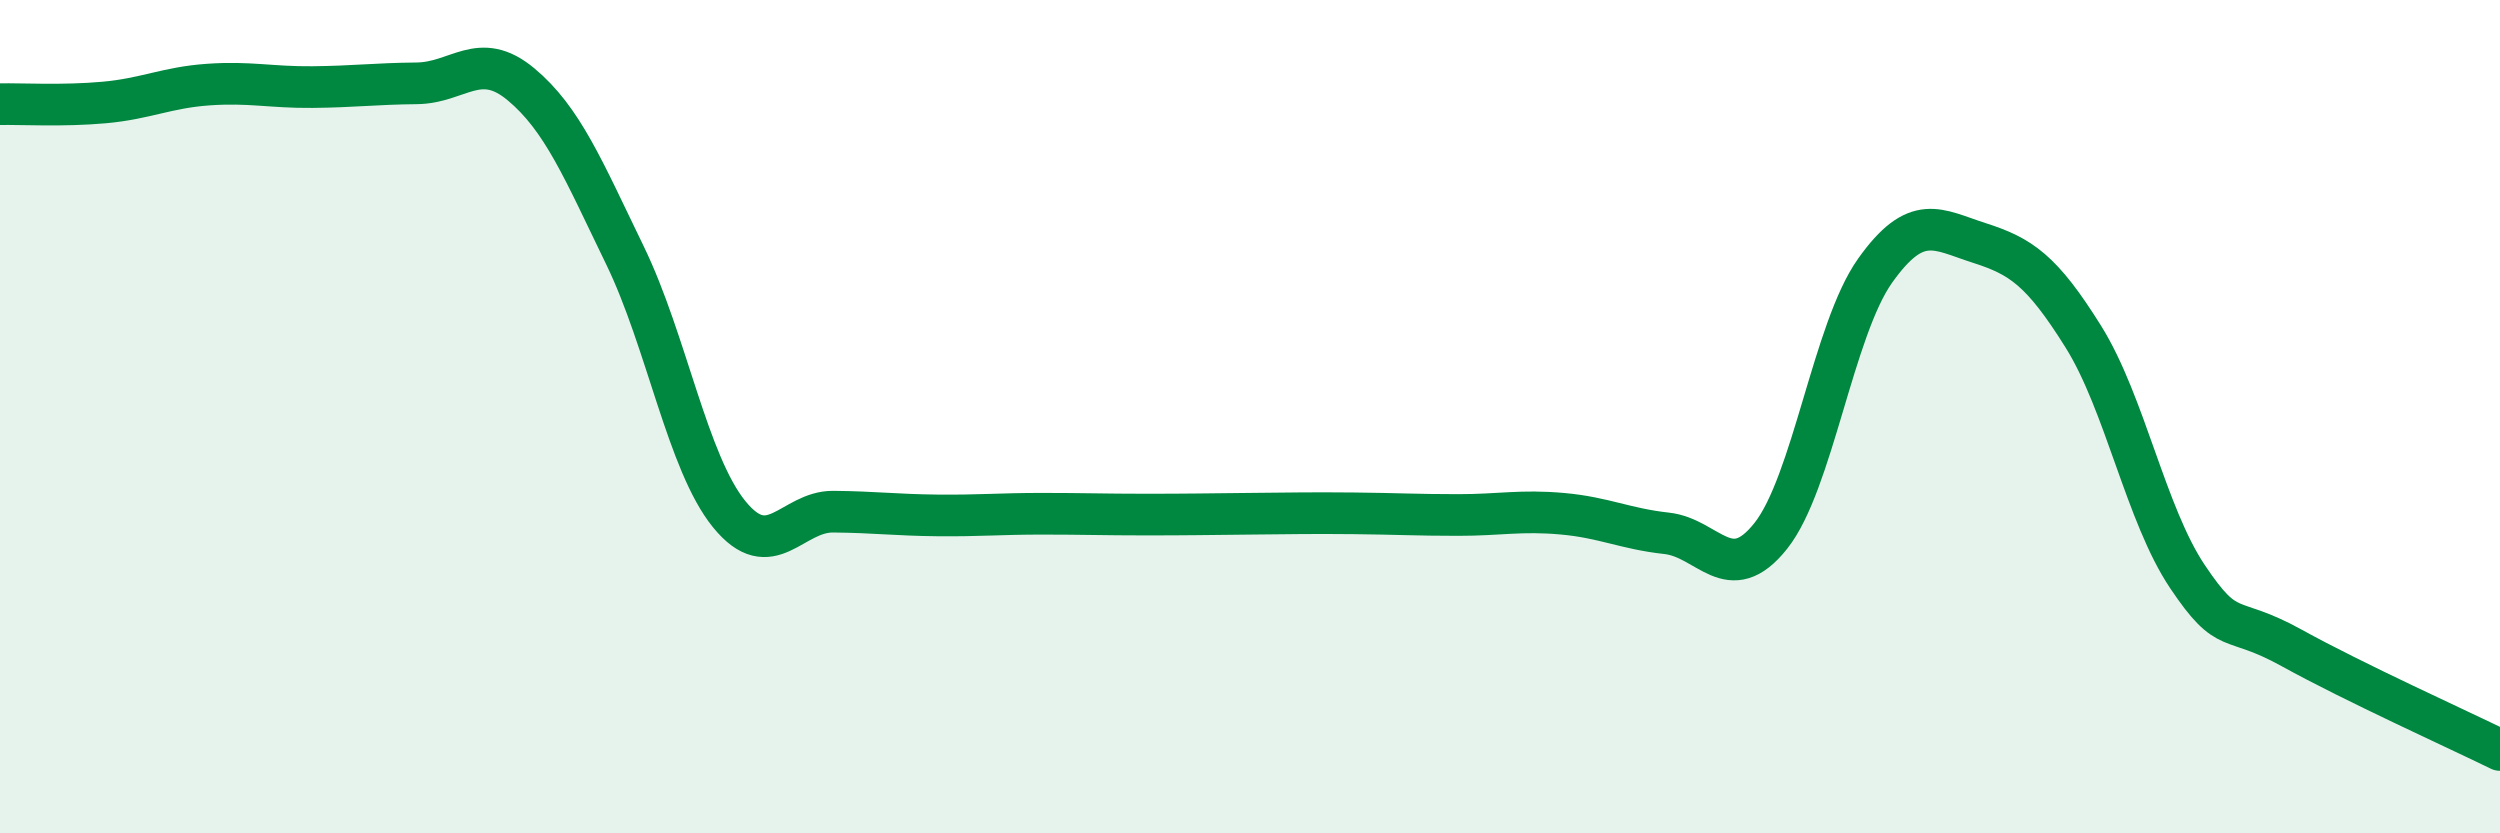 
    <svg width="60" height="20" viewBox="0 0 60 20" xmlns="http://www.w3.org/2000/svg">
      <path
        d="M 0,2.5 C 0.5,2.49 1.5,2.55 2.5,2.46 C 3.5,2.37 4,2.1 5,2.03 C 6,1.96 6.5,2.1 7.5,2.09 C 8.5,2.08 9,2.01 10,2 C 11,1.99 11.5,1.19 12.5,2.02 C 13.5,2.85 14,4.07 15,6.13 C 16,8.19 16.5,11.11 17.5,12.34 C 18.5,13.57 19,12.27 20,12.28 C 21,12.29 21.5,12.36 22.5,12.37 C 23.5,12.38 24,12.33 25,12.33 C 26,12.33 26.5,12.35 27.5,12.35 C 28.5,12.35 29,12.34 30,12.33 C 31,12.32 31.5,12.31 32.5,12.32 C 33.5,12.33 34,12.36 35,12.36 C 36,12.36 36.5,12.24 37.5,12.33 C 38.5,12.42 39,12.69 40,12.8 C 41,12.91 41.5,14.12 42.5,12.86 C 43.5,11.6 44,7.91 45,6.5 C 46,5.09 46.5,5.51 47.5,5.83 C 48.5,6.15 49,6.48 50,8.08 C 51,9.68 51.5,12.35 52.5,13.84 C 53.5,15.33 53.5,14.72 55,15.55 C 56.5,16.38 59,17.51 60,18L60 20L0 20Z"
        fill="#008740"
        opacity="0.1"
        stroke-linecap="round"
        stroke-linejoin="round"
      />
      <path
        d="M 0,2.5 C 0.5,2.49 1.5,2.55 2.5,2.46 C 3.5,2.37 4,2.1 5,2.03 C 6,1.96 6.5,2.1 7.5,2.09 C 8.5,2.08 9,2.01 10,2 C 11,1.99 11.5,1.19 12.5,2.02 C 13.5,2.85 14,4.07 15,6.13 C 16,8.19 16.5,11.11 17.5,12.34 C 18.5,13.57 19,12.27 20,12.28 C 21,12.29 21.5,12.36 22.5,12.37 C 23.5,12.38 24,12.33 25,12.33 C 26,12.33 26.5,12.35 27.5,12.35 C 28.5,12.35 29,12.34 30,12.33 C 31,12.32 31.5,12.31 32.5,12.32 C 33.5,12.33 34,12.36 35,12.36 C 36,12.36 36.5,12.24 37.5,12.33 C 38.5,12.42 39,12.69 40,12.8 C 41,12.91 41.5,14.12 42.5,12.86 C 43.5,11.6 44,7.91 45,6.5 C 46,5.09 46.5,5.51 47.5,5.83 C 48.5,6.15 49,6.48 50,8.08 C 51,9.68 51.5,12.35 52.5,13.84 C 53.5,15.33 53.5,14.72 55,15.55 C 56.5,16.38 59,17.51 60,18"
        stroke="#008740"
        stroke-width="1"
        fill="none"
        stroke-linecap="round"
        stroke-linejoin="round"
      />
    </svg>
  